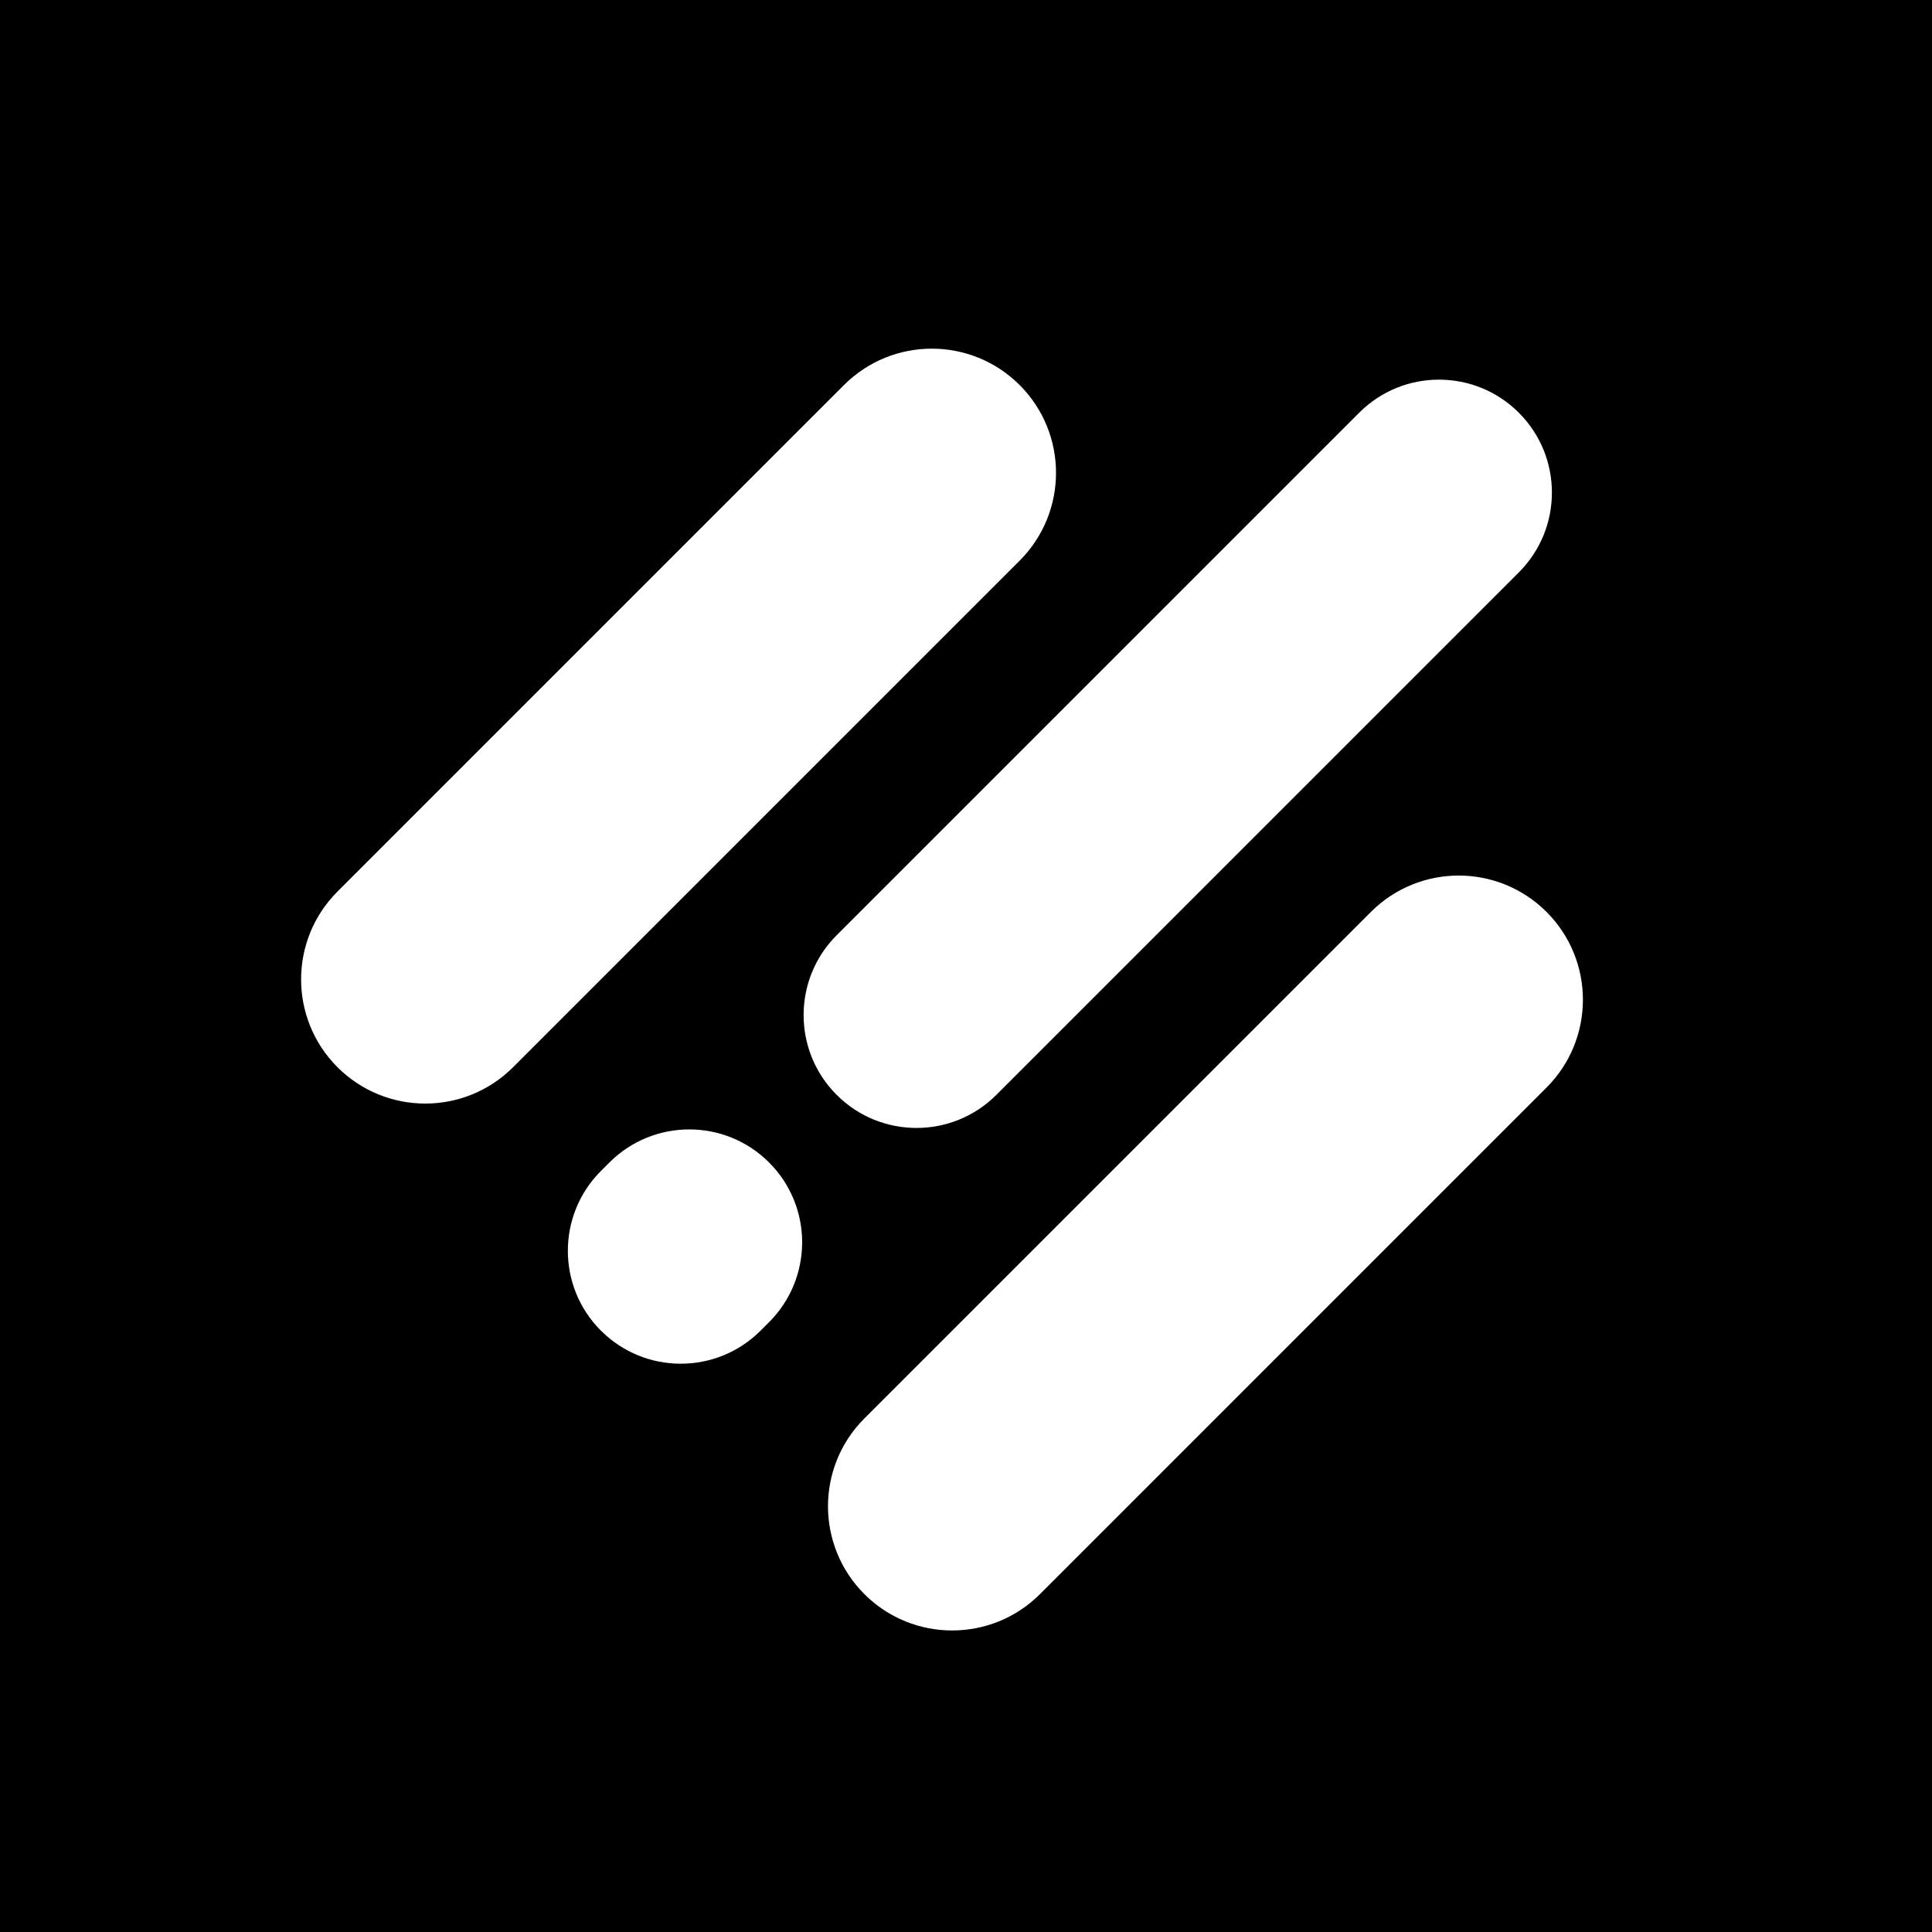 <?xml version="1.0" encoding="UTF-8"?>
<svg width="180px" height="180px" viewBox="0 0 180 180" version="1.1" xmlns="http://www.w3.org/2000/svg" xmlns:xlink="http://www.w3.org/1999/xlink">
    <title>icon</title>
    <g id="icon" stroke="none" stroke-width="1" fill="none" fill-rule="evenodd">
        <path d="M180,0 L180,180 L0,180 L0,0 L180,0 Z M144.087,84.962 C139.568,80.444 132.242,80.444 127.724,84.962 L127.724,84.962 L80.531,132.154 C76.013,136.673 76.013,143.999 80.531,148.518 C85.05,153.036 92.376,153.036 96.895,148.518 L96.895,148.518 L144.087,101.325 C148.606,96.807 148.606,89.481 144.087,84.962 Z M71.654,108.306 C67.546,104.198 60.886,104.198 56.778,108.306 L56.778,108.306 L55.986,109.097 C51.879,113.205 51.879,119.865 55.986,123.973 C60.094,128.081 66.754,128.081 70.862,123.973 L70.862,123.973 L71.654,123.181 C75.761,119.074 75.761,112.413 71.654,108.306 Z M141.507,38.452 C137.399,34.344 130.739,34.344 126.631,38.452 L126.631,38.452 L77.951,87.132 C73.844,91.24 73.844,97.9 77.951,102.008 C82.059,106.116 88.719,106.116 92.827,102.008 L92.827,102.008 L141.507,53.328 C145.615,49.22 145.615,42.56 141.507,38.452 Z M94.997,35.872 C90.478,31.354 83.152,31.354 78.634,35.872 L78.634,35.872 L31.441,83.065 C26.923,87.583 26.923,94.909 31.441,99.428 C35.96,103.946 43.286,103.946 47.805,99.428 L47.805,99.428 L94.997,52.236 C99.516,47.717 99.516,40.391 94.997,35.872 Z" id="Combined-Shape" fill="#000000"></path>
    </g>
</svg>